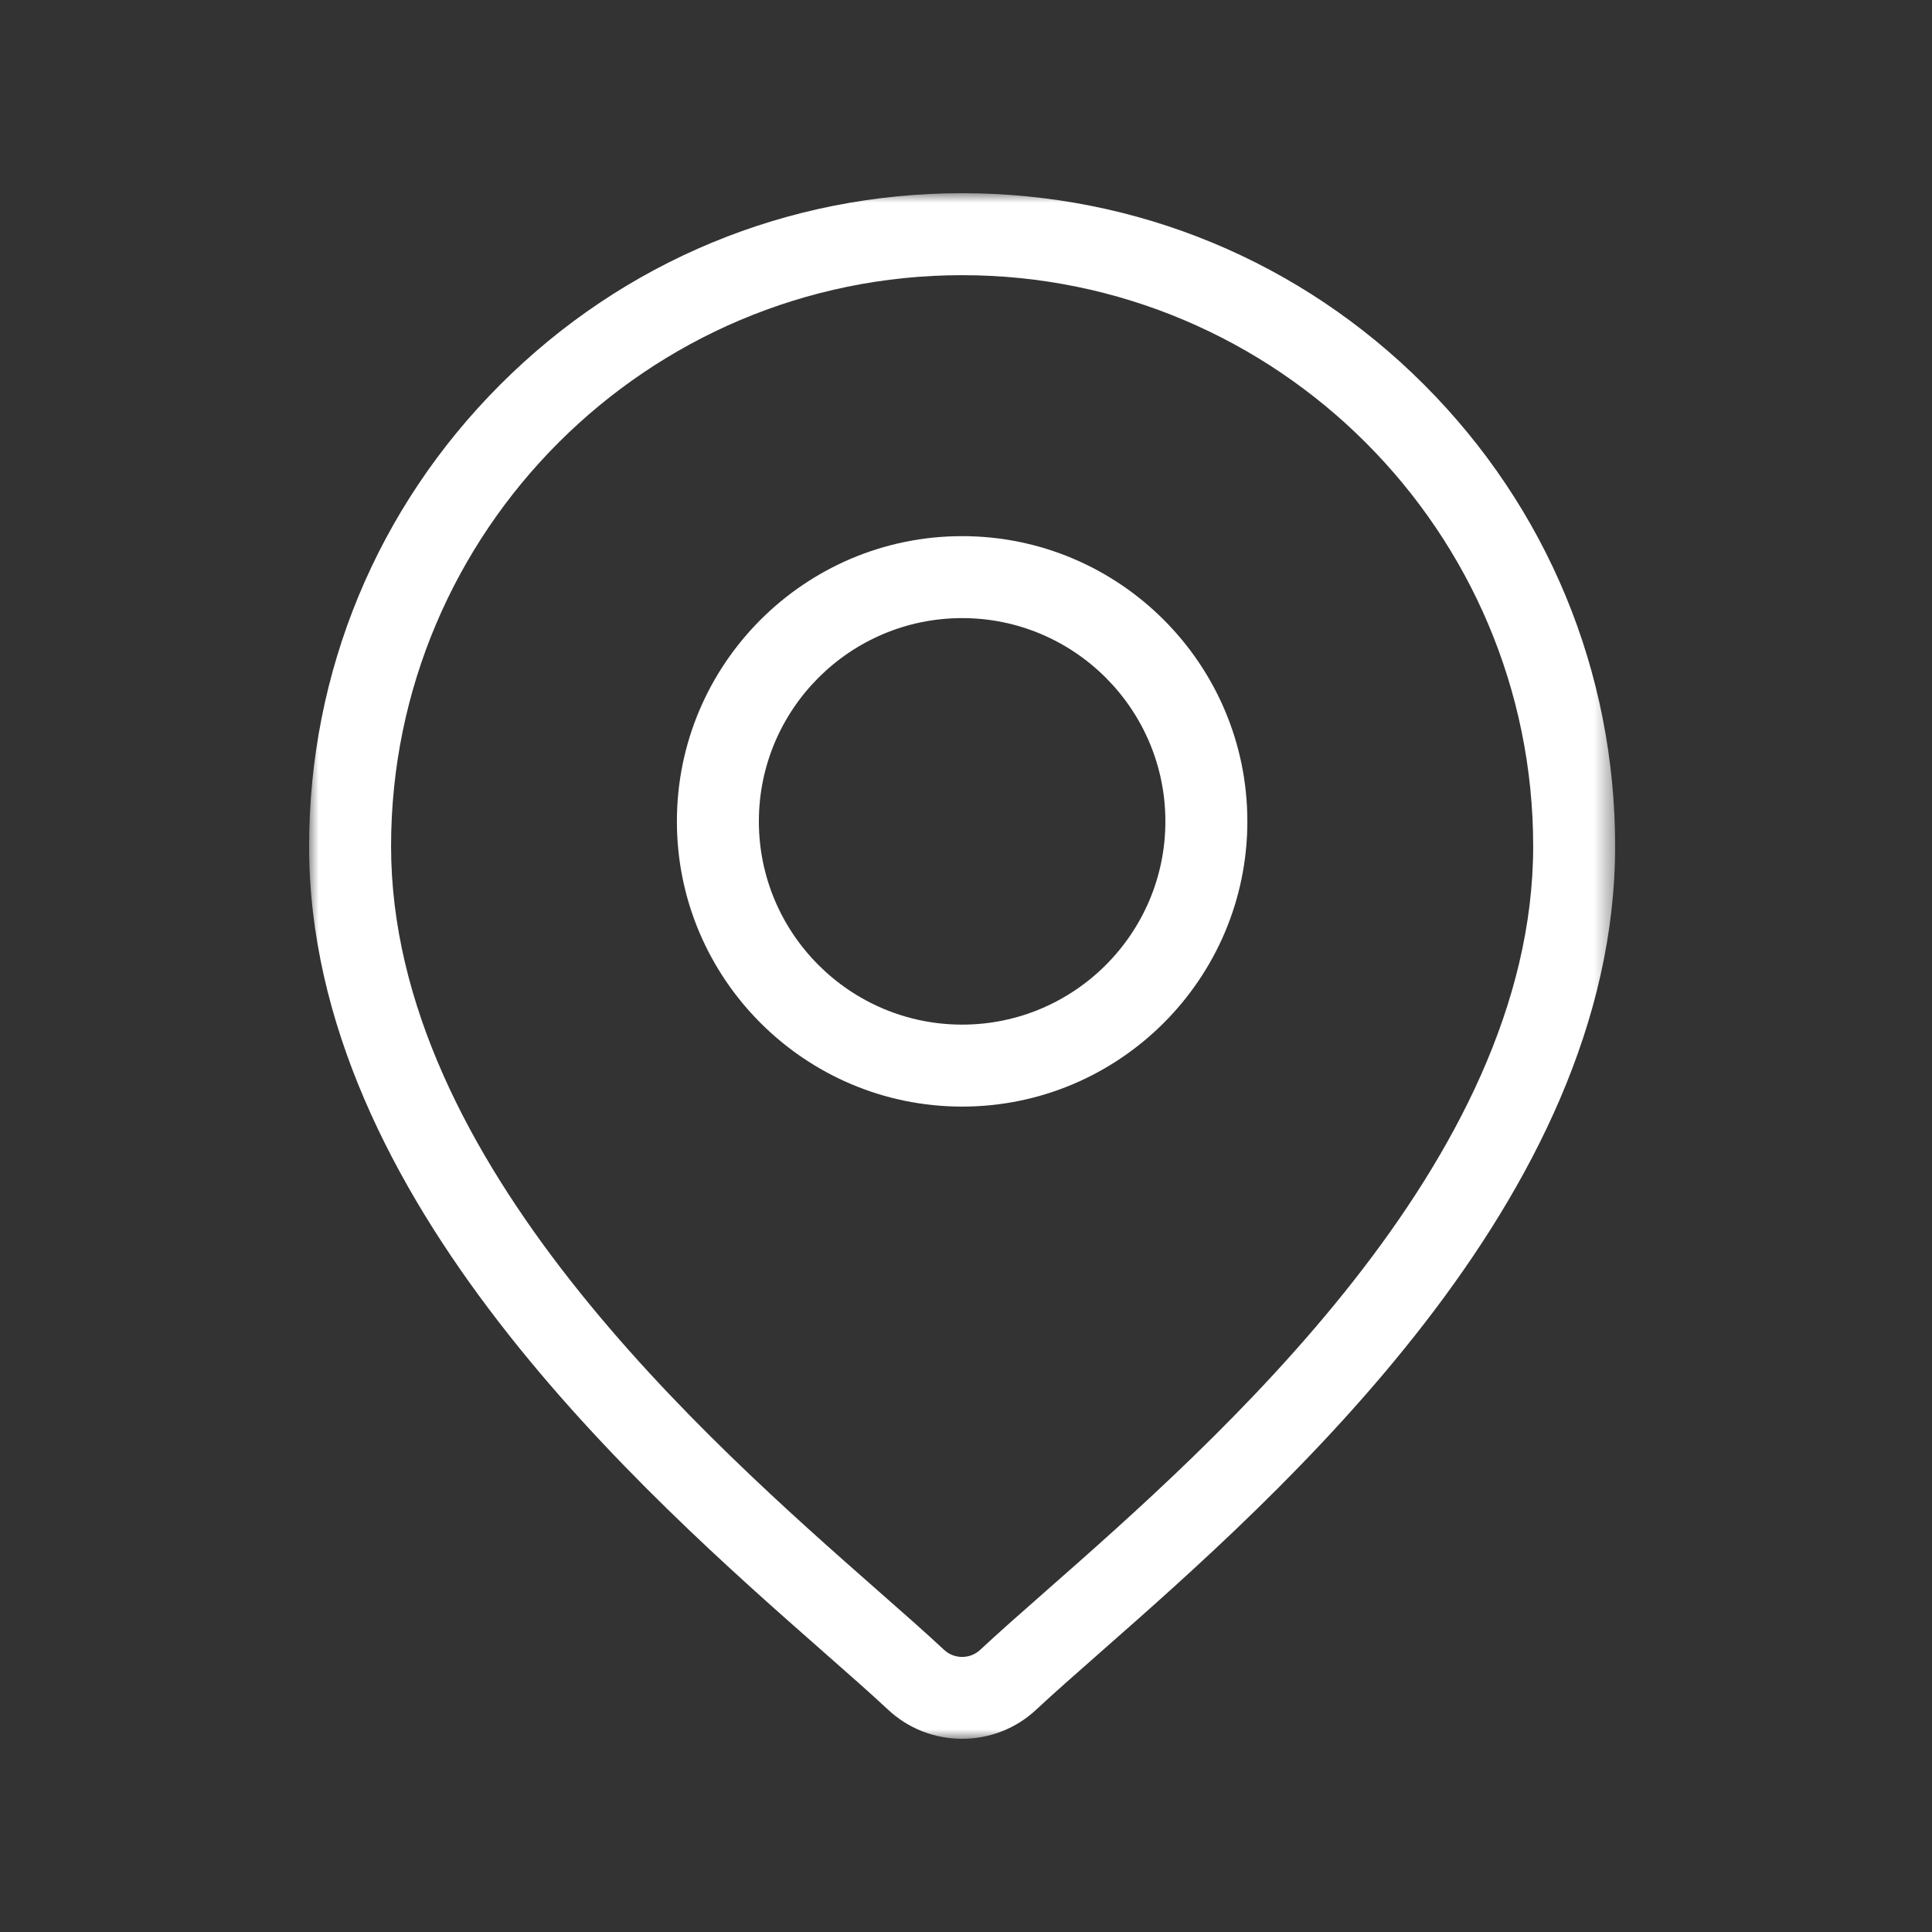 <?xml version="1.0" encoding="UTF-8"?>
<svg xmlns="http://www.w3.org/2000/svg" xmlns:xlink="http://www.w3.org/1999/xlink" width="100px" height="100px" viewBox="0 0 100 100" version="1.1">
  <rect x="0" y="0" width="100" height="100" fill="#333333" stroke="none"/>
  <title>icone-localisation</title>
  <defs>
    <polygon id="path-1" points="0 0 67.599 0 67.599 80 0 80"></polygon>
  </defs>
  <g id="Decoupe" stroke="none" stroke-width="1" fill="none" fill-rule="evenodd">
    <g transform="translate(-337, -1069)" id="icone-localisation">
      <g transform="translate(337, 1069)">
        <rect id="Rectangle" x="0" y="0" width="100" height="100"></rect>
        <g id="Group-6" transform="translate(16, 10)">
          <g id="Group-3">
            <mask id="mask-2" fill="white">
              <use xlink:href="#path-1"></use>
            </mask>
            <g id="Clip-2"></g>
            <path d="M38.146,72.343 C36.824,73.506 35.681,74.511 34.734,75.396 C34.472,75.64 34.136,75.762 33.799,75.762 C33.463,75.762 33.127,75.64 32.865,75.396 C31.924,74.516 30.781,73.511 29.457,72.347 C20.642,64.592 4.242,50.166 4.242,33.8 C4.242,17.502 17.501,4.243 33.799,4.243 C50.097,4.243 63.357,17.502 63.357,33.8 C63.357,50.166 46.957,64.592 38.146,72.343 L38.146,72.343 Z M67.599,33.8 C67.599,24.771 64.083,16.284 57.7,9.9 C51.316,3.516 42.828,0 33.8,0 C24.771,0 16.283,3.516 9.9,9.9 C3.516,16.284 0,24.772 0,33.8 C0,52.084 17.337,67.335 26.651,75.528 C27.949,76.669 29.069,77.655 29.969,78.495 C31.008,79.466 32.368,80 33.8,80 C35.231,80 36.591,79.466 37.63,78.495 C38.526,77.658 39.649,76.671 40.948,75.528 C50.262,67.335 67.599,52.084 67.599,33.8 L67.599,33.8 Z" id="Fill-1" fill="#FFFFFF" mask="url(#mask-2)"></path>
          </g>
          <path d="M33.8,43.034 C27.999,43.034 23.279,38.315 23.279,32.514 C23.279,26.712 27.999,21.993 33.8,21.993 C39.601,21.993 44.32,26.712 44.32,32.514 C44.32,38.315 39.601,43.034 33.8,43.034 M33.8,17.751 C25.659,17.751 19.036,24.373 19.036,32.514 C19.036,40.654 25.659,47.277 33.8,47.277 C41.94,47.277 48.563,40.654 48.563,32.514 C48.563,24.373 41.94,17.751 33.8,17.751" id="Fill-4" fill="#FFFFFF"></path>
        </g>
      </g>
    </g>
  </g>
</svg>
